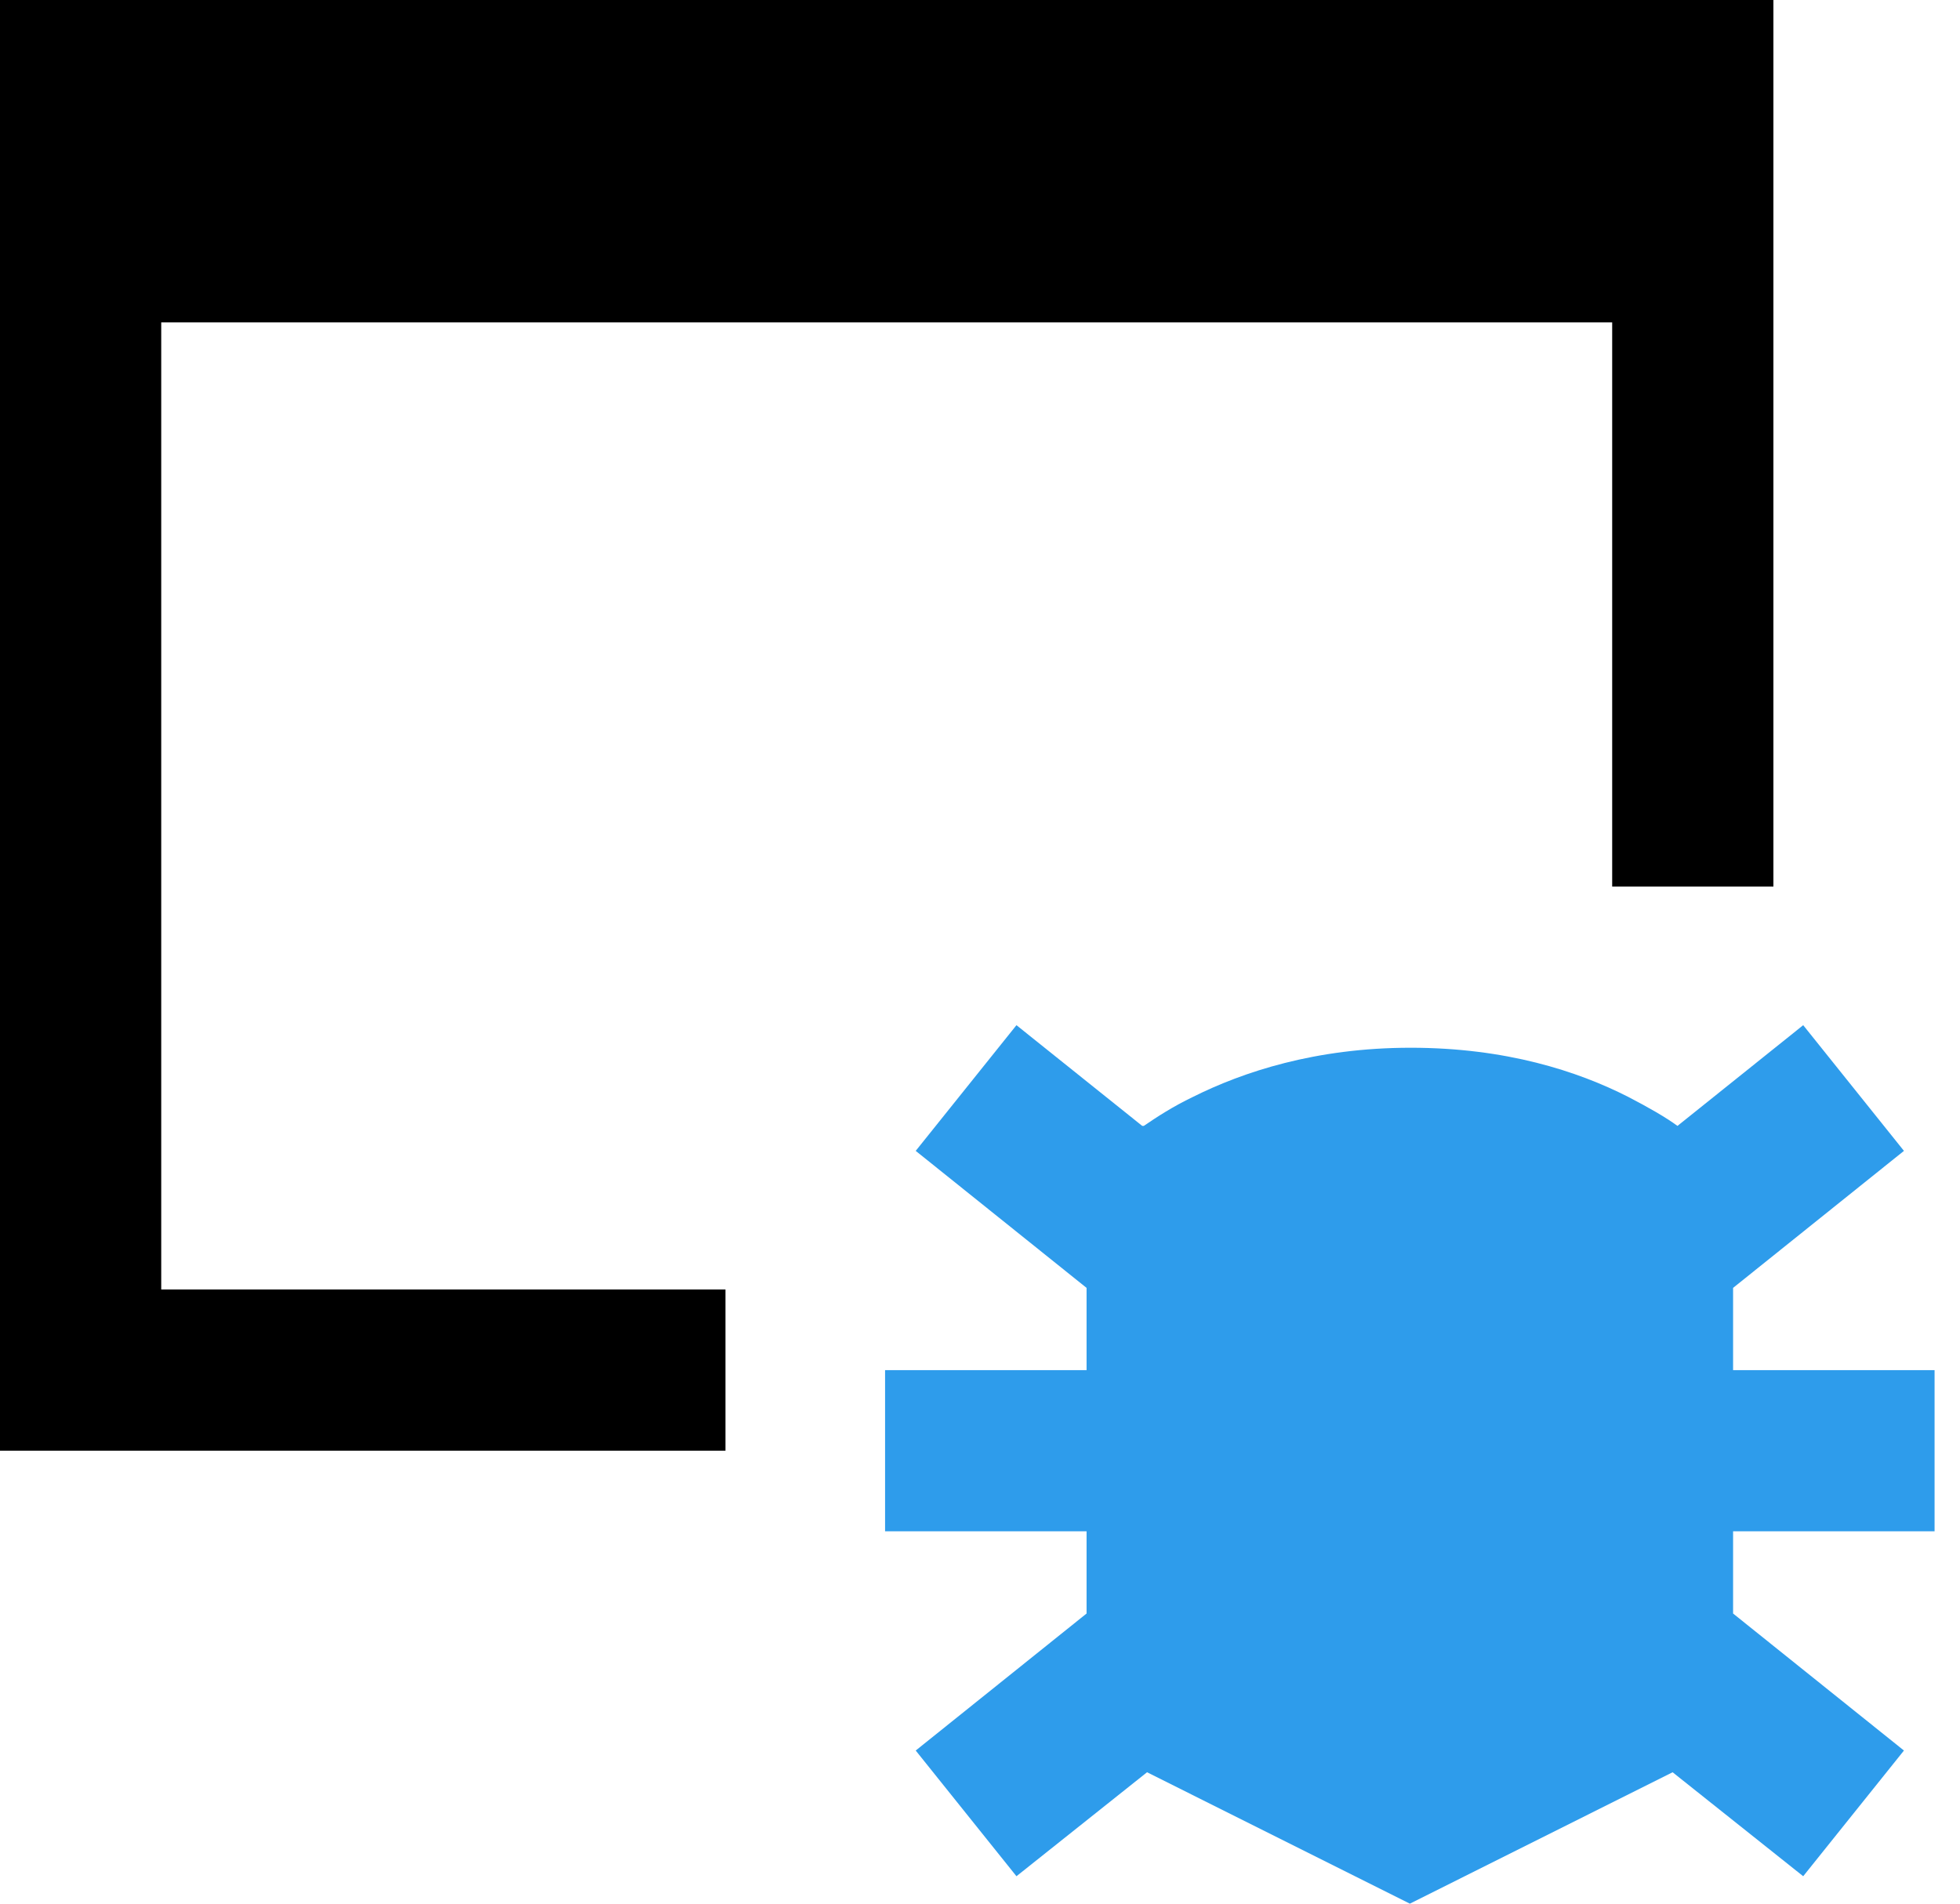 <svg width="35" height="34" viewBox="0 0 35 34" fill="none" xmlns="http://www.w3.org/2000/svg">
<g clip-path="url(#clip0_1013_31686)">
<path fill-rule="evenodd" clip-rule="evenodd" d="M31.668 0V15.834H28.789V5.758H2.879V23.031H12.955V25.91H0V0H31.668Z" fill="black"/>
<path fill-rule="evenodd" clip-rule="evenodd" d="M20.425 20.109C20.656 19.951 20.944 19.763 21.303 19.591C22.196 19.145 23.491 18.713 25.19 18.713C26.889 18.713 28.17 19.13 29.076 19.591C29.436 19.778 29.739 19.951 29.955 20.109L32.2 18.31L33.999 20.555L30.948 23.002V24.471H34.546V27.349H30.948V28.818L33.999 31.265L32.2 33.51L29.868 31.653L25.176 34L20.483 31.653L18.151 33.51L16.352 31.265L19.403 28.818V27.349H15.805V24.471H19.403V23.002L16.352 20.555L18.151 18.31L20.397 20.109H20.425Z" fill="#2E9CEB"/>
</g>
<defs>
<clipPath id="clip0_1013_31686">
<rect width="34.547" height="34" fill="white"/>
</clipPath>
</defs>
</svg>
